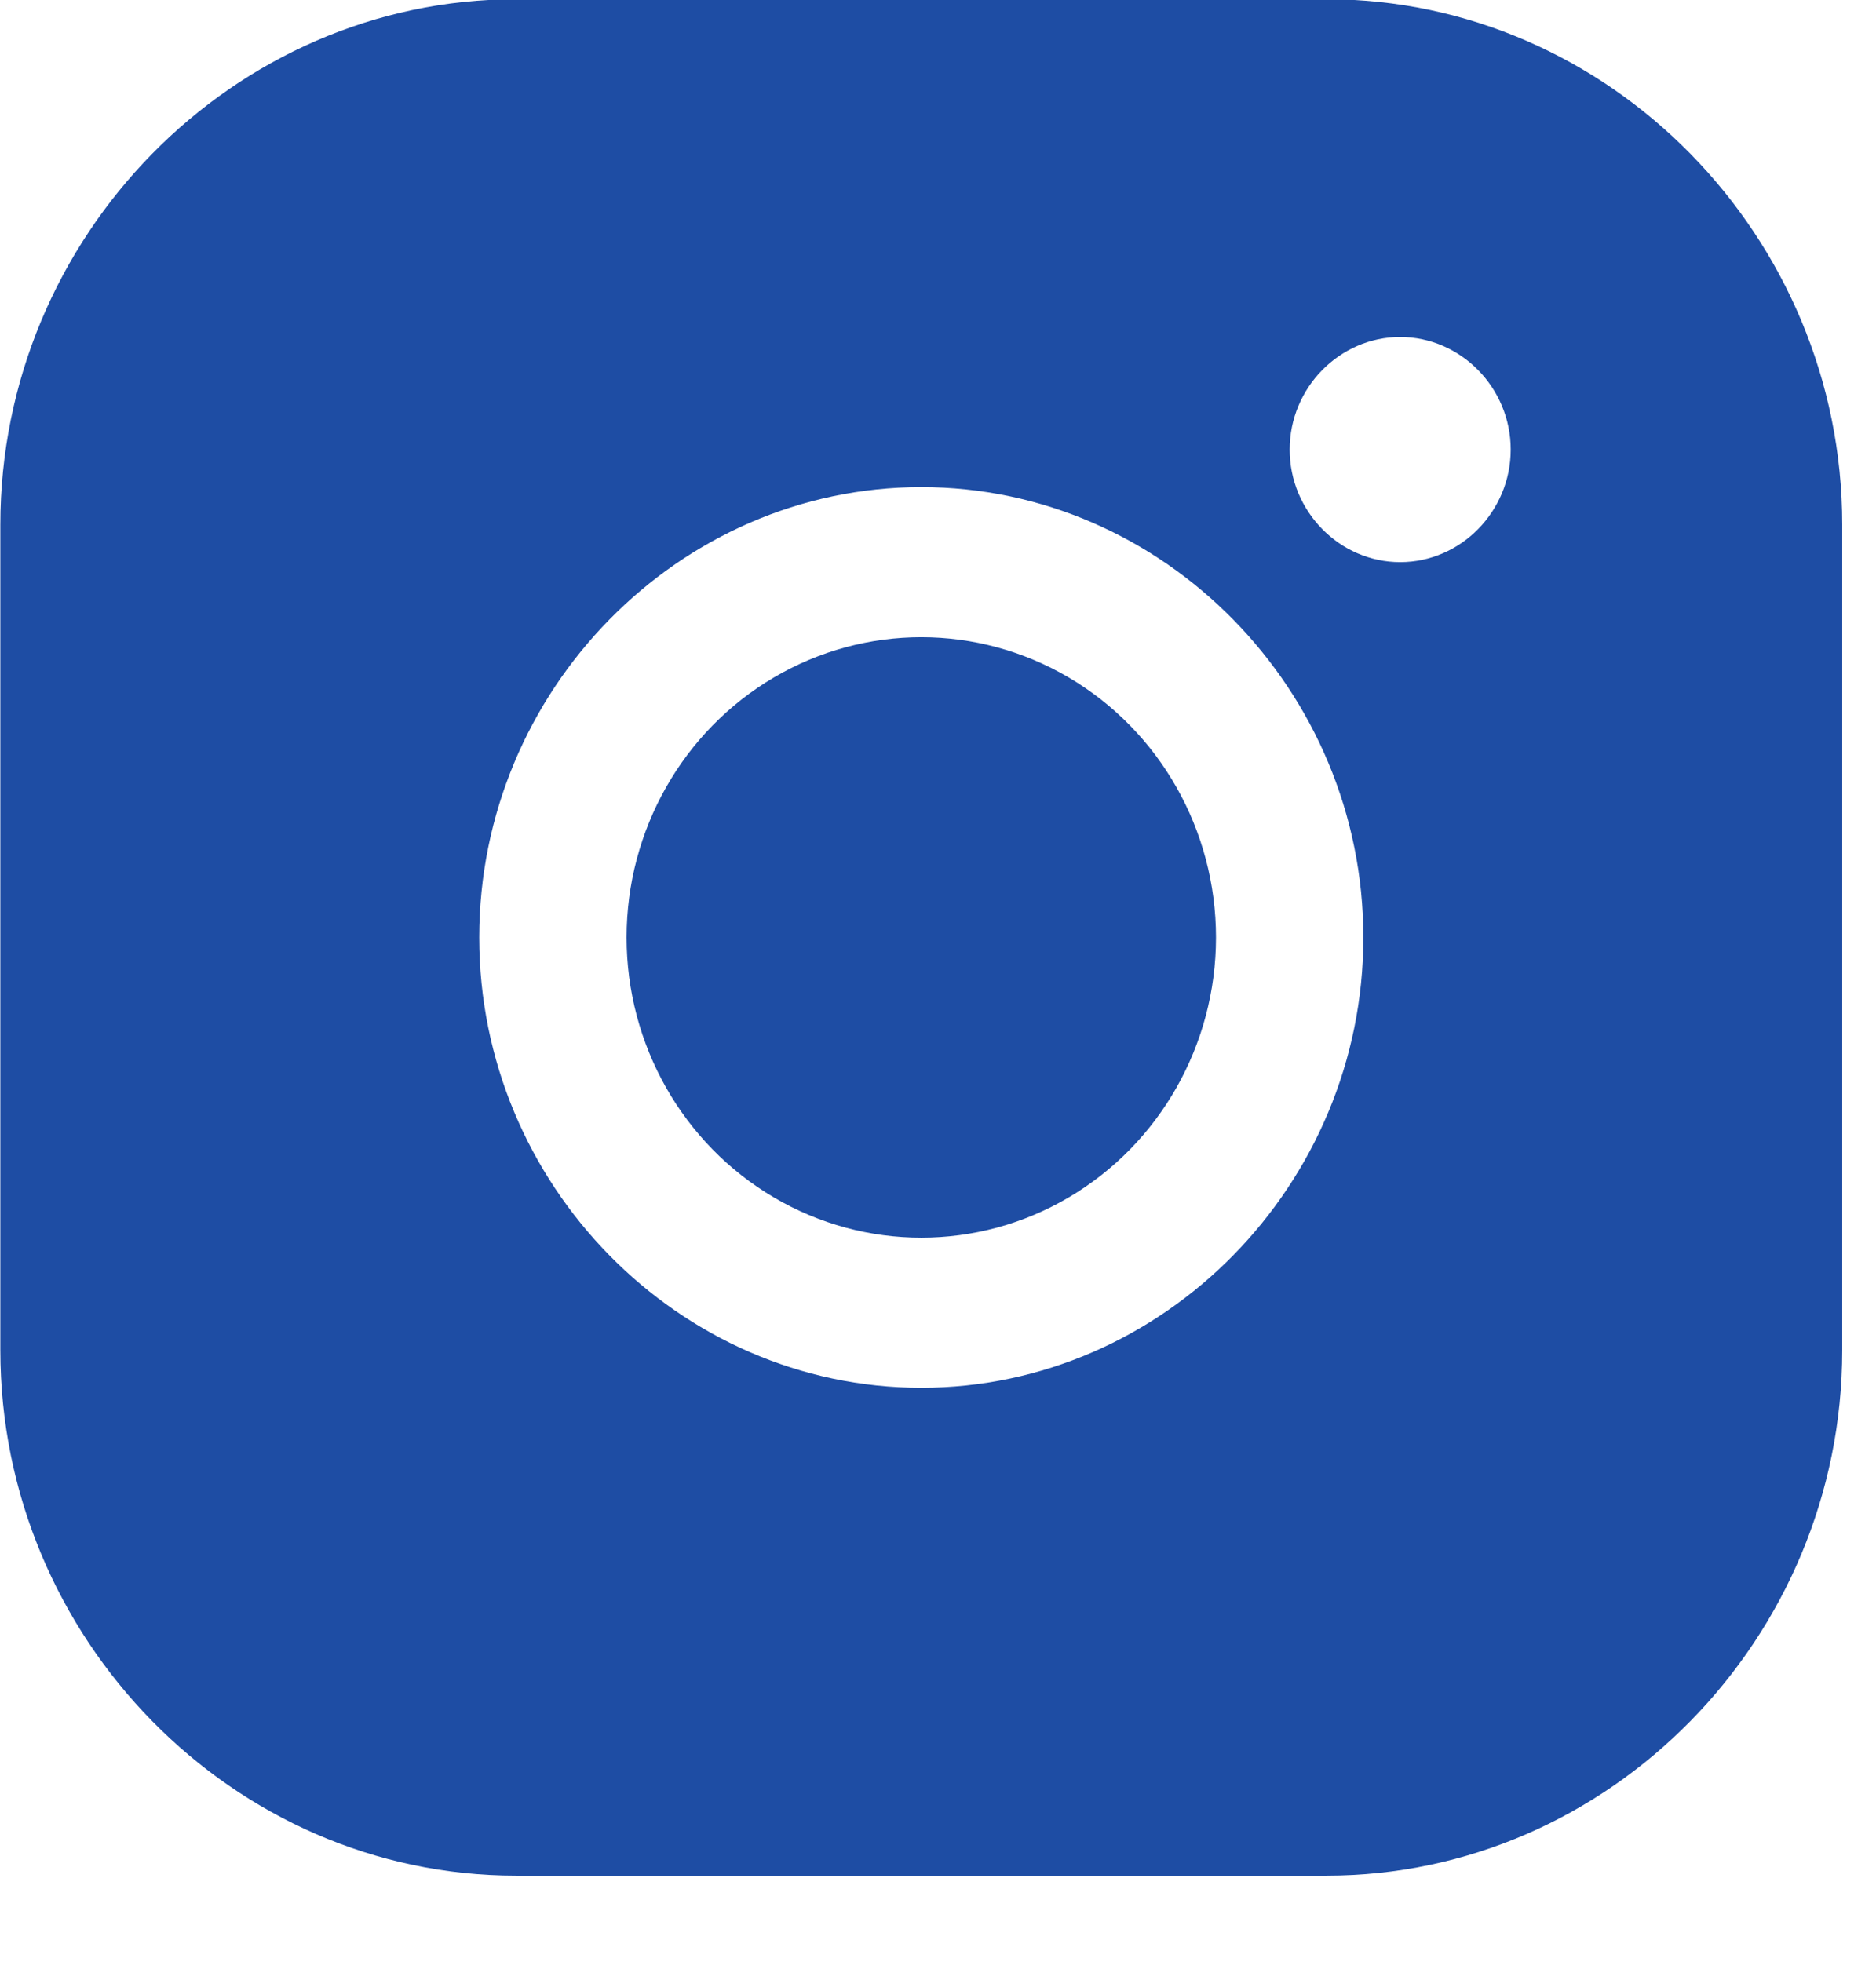 <?xml version="1.0" encoding="UTF-8" standalone="no"?>
<!DOCTYPE svg PUBLIC "-//W3C//DTD SVG 1.1//EN" "http://www.w3.org/Graphics/SVG/1.1/DTD/svg11.dtd">
<svg width="100%" height="100%" viewBox="0 0 22 23" version="1.1" xmlns="http://www.w3.org/2000/svg" xmlns:xlink="http://www.w3.org/1999/xlink" xml:space="preserve" xmlns:serif="http://www.serif.com/" style="fill-rule:evenodd;clip-rule:evenodd;stroke-linejoin:round;stroke-miterlimit:2;">
    <g transform="matrix(0.108,0,0,0.11,-3.02,-3.089)">
        <circle cx="128" cy="128" r="32" style="fill:rgb(30,77,164);"/>
        <path d="M172,28L84,28C53.279,28 28,53.279 28,84L28,172C28,202.721 53.279,228 84,228L172,228C202.721,228 228,202.721 228,172L228,84C228,53.279 202.721,28 172,28ZM128,176C101.668,176 80,154.332 80,128C80,101.668 101.668,80 128,80C154.332,80 176,101.668 176,128C176,154.332 154.332,176 128,176ZM180,88C173.417,88 168,82.583 168,76C168,69.417 173.417,64 180,64C186.583,64 192,69.417 192,76C192,82.583 186.583,88 180,88Z" style="fill:rgb(30,77,164);fill-rule:nonzero;"/>
    </g>
</svg>
